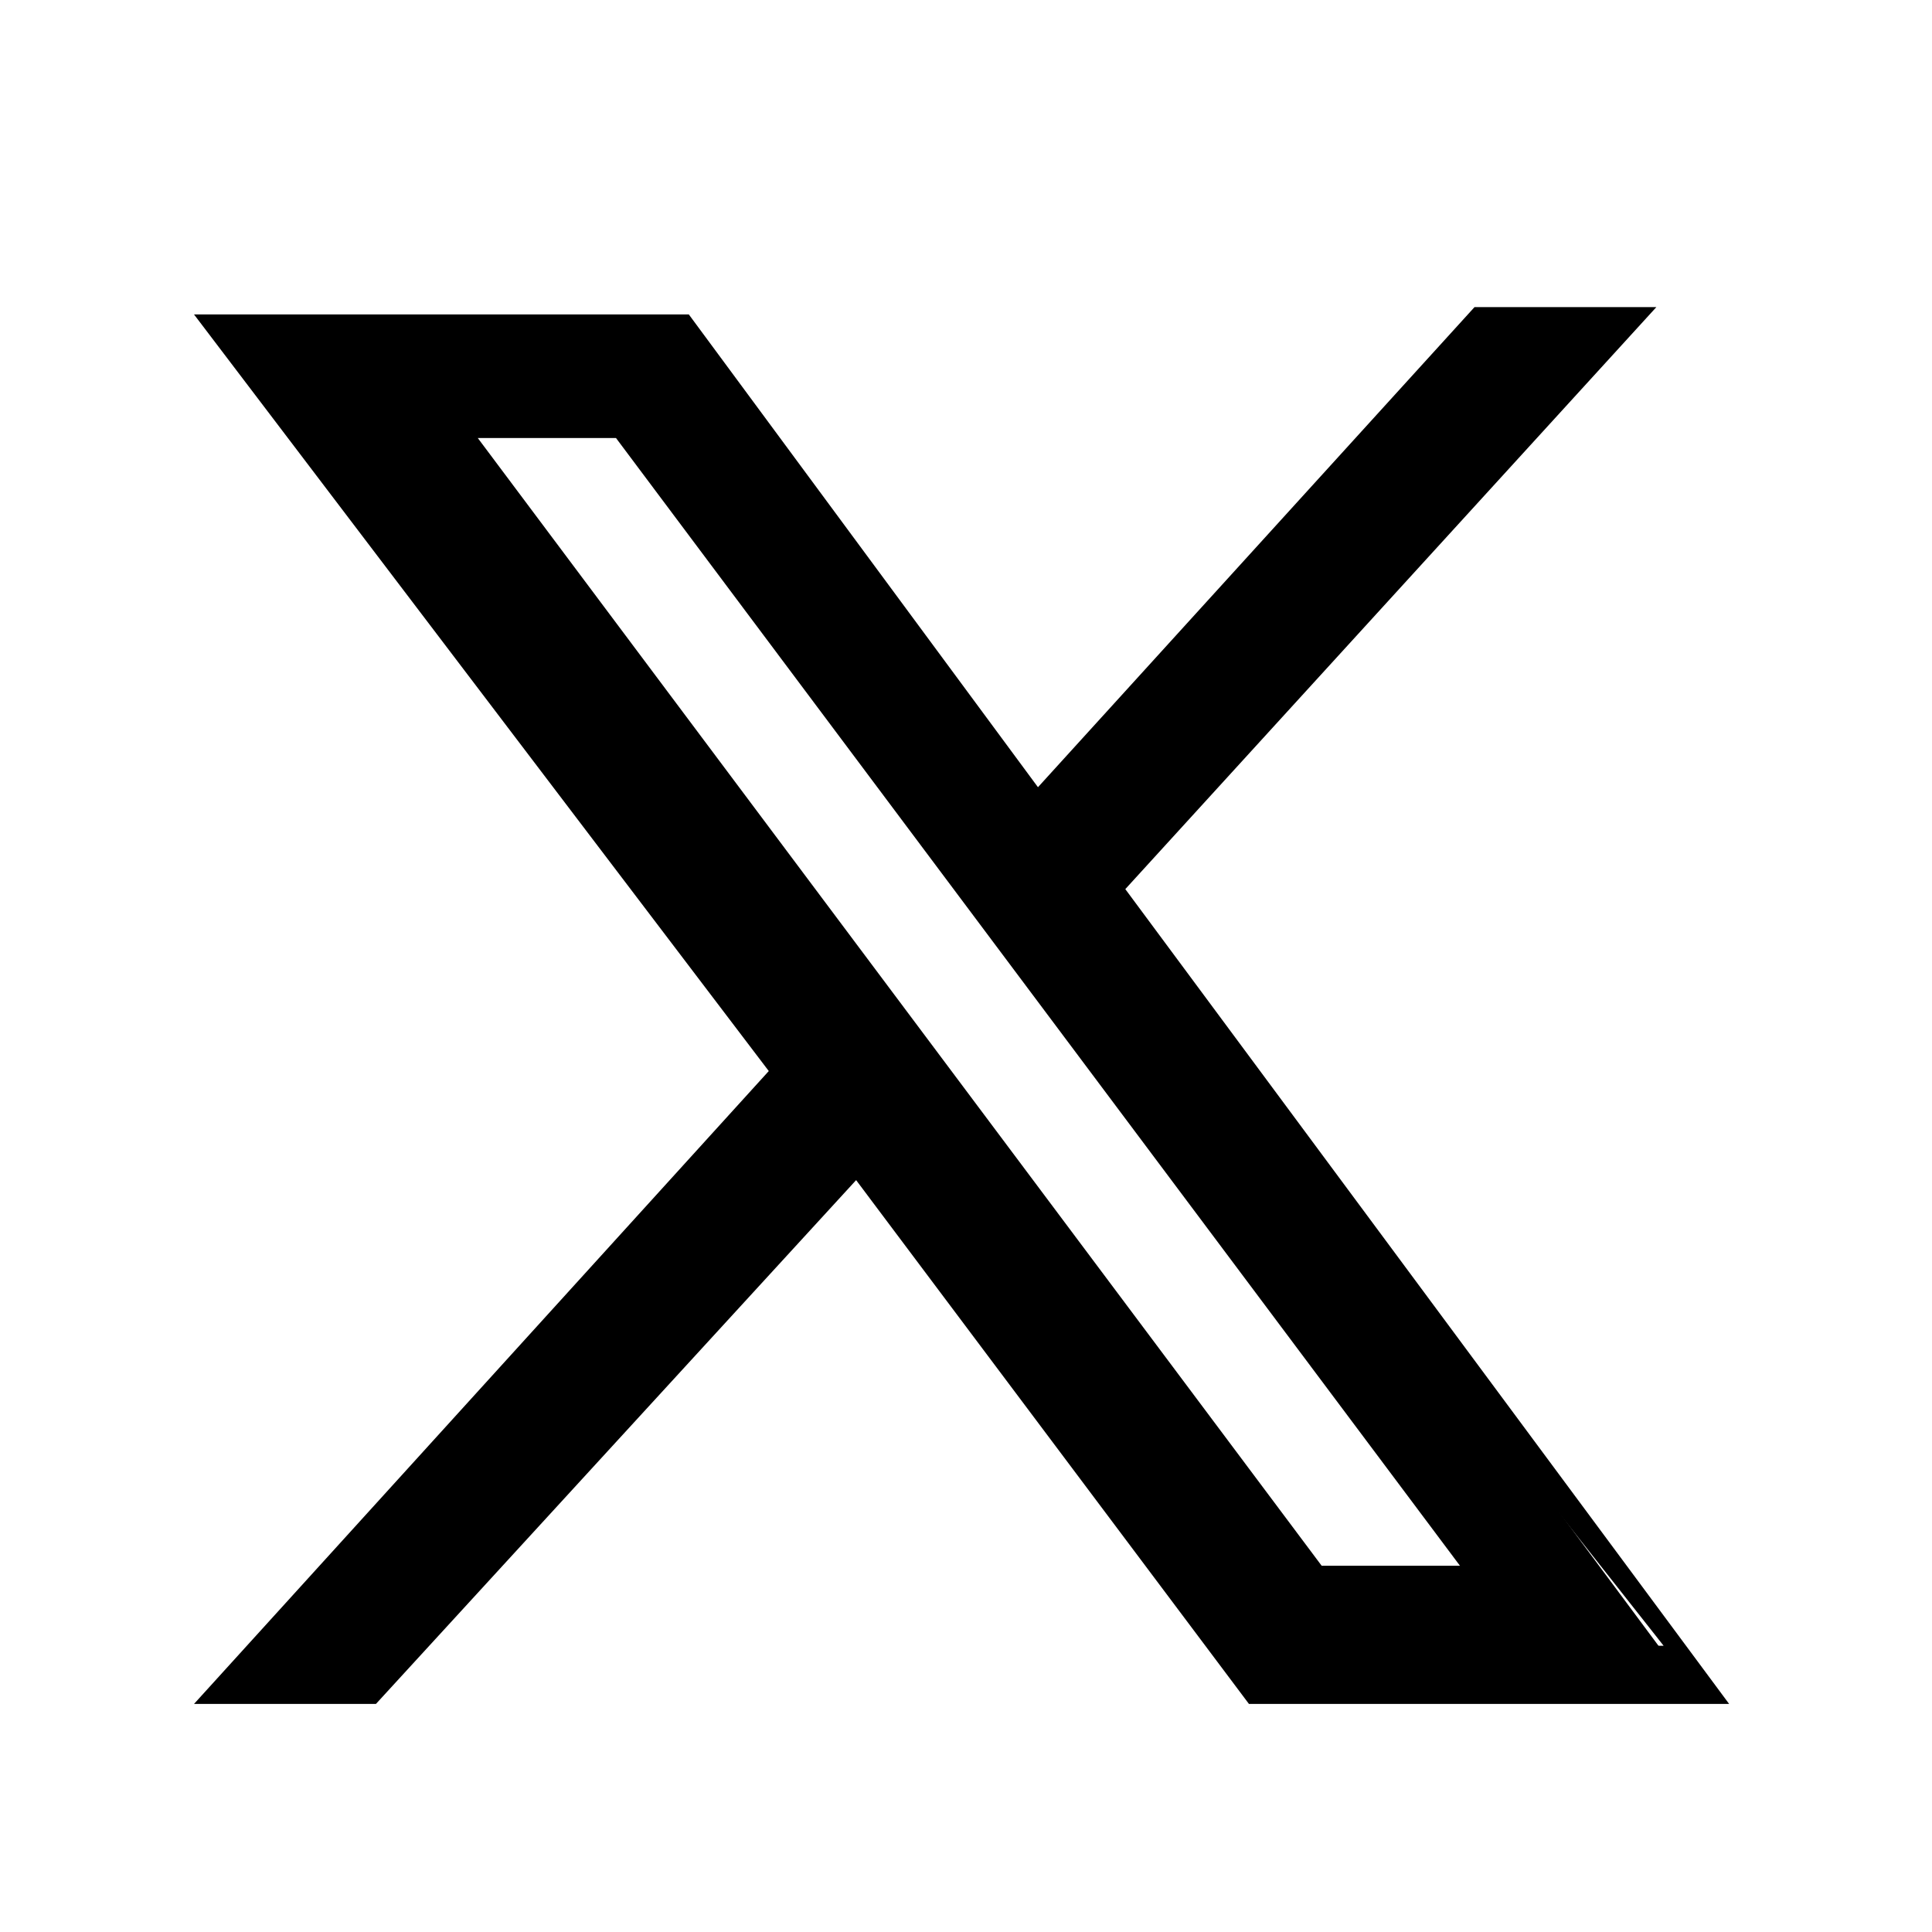 <?xml version="1.0" encoding="utf-8"?>
<!-- Generator: Adobe Illustrator 16.0.0, SVG Export Plug-In . SVG Version: 6.00 Build 0)  -->
<!DOCTYPE svg PUBLIC "-//W3C//DTD SVG 1.1//EN" "http://www.w3.org/Graphics/SVG/1.1/DTD/svg11.dtd">
<svg version="1.1" id="twitter_hover" xmlns="http://www.w3.org/2000/svg" xmlns:xlink="http://www.w3.org/1999/xlink" x="0px"
	 y="0px" width="24px" height="24px" viewBox="0 0 24 24" enable-background="new 0 0 24 24" xml:space="preserve">
<g id="X" transform="translate(-299 -627)">
	<g id="layer1" transform="translate(310.45 638.994)">
		<path id="path1009" d="M-8.497-7.908l7.049,9.309l-7.049,7.501h1.536l6.146-6.688l4.88,6.688h5.423l-7.32-9.851l6.507-7.049H7.047
			L1.444-1.852l-4.519-6.146h-5.422V-7.908z M-6.057-6.733h2.44L7.228,7.818h-2.44L-6.057-6.733z"/>
		<path id="path1009_-_Contorno" d="M-2.894-8.089l4.338,5.874l5.423-5.964h2.259L2.529-0.949l7.501,10.122H4.065l-4.88-6.507
			l-5.965,6.507H-9.04l7.14-7.862l-7.14-9.399H-2.894z M8.131-7.637H7.228L1.444-1.491l-4.699-6.326h-4.7l6.869,9.128l-6.688,7.14
			h0.904l6.326-6.869L4.517,8.45h4.699l-7.41-9.399L8.131-7.637z M-6.599-7.095h3.163L7.77,7.998H4.607L-6.599-7.095z M-3.798-6.553
			h-1.717L4.968,7.456h1.718L-3.798-6.553z"/>
	</g>
</g>
</svg>
